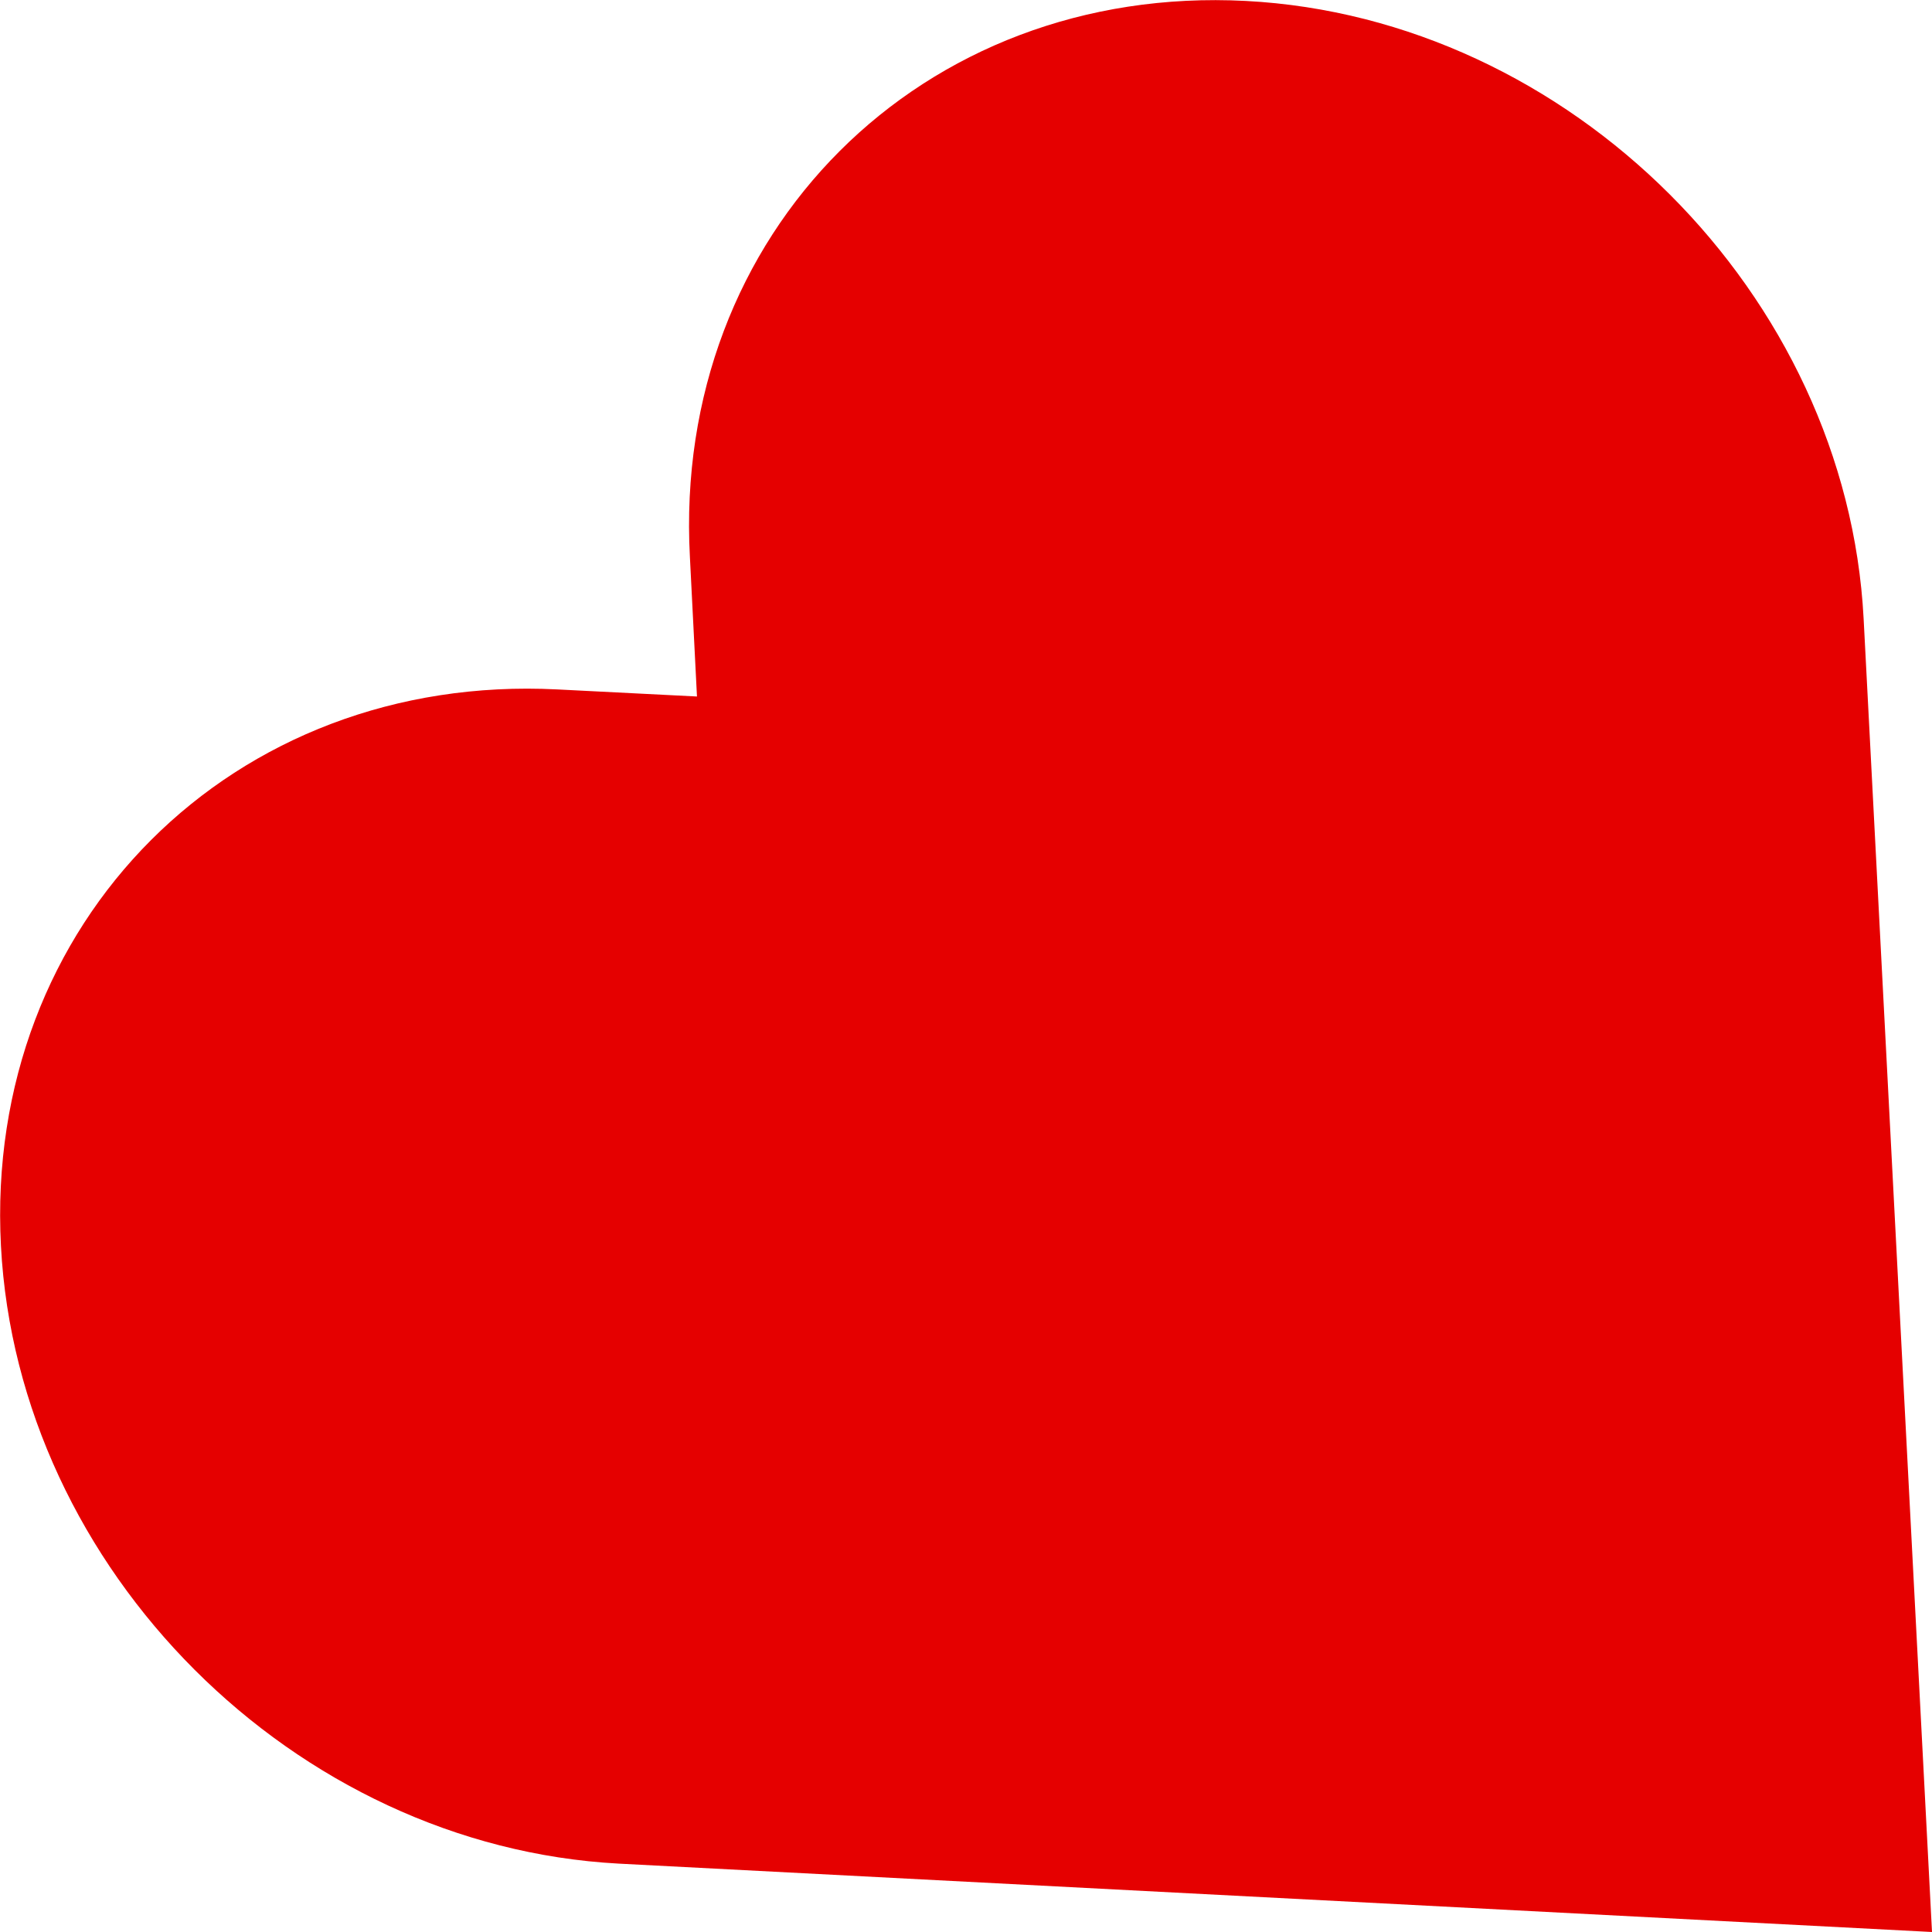 <?xml version="1.0" encoding="UTF-8"?><svg id="_レイヤー_2" xmlns="http://www.w3.org/2000/svg" viewBox="0 0 40.97 40.97"><defs><style>.cls-1{fill:#e50000;stroke-width:0px;}</style></defs><g id="img"><path class="cls-1" d="m40.97,40.97l-27.85-1.45C6.24,39.15.38,33.29.02,26.42c-.36-6.87,4.92-12.15,11.8-11.8l2.96.15-.15-2.96C14.26,4.94,19.54-.34,26.42.02c6.87.36,12.74,6.22,13.1,13.1l1.45,27.85Z"/></g></svg>